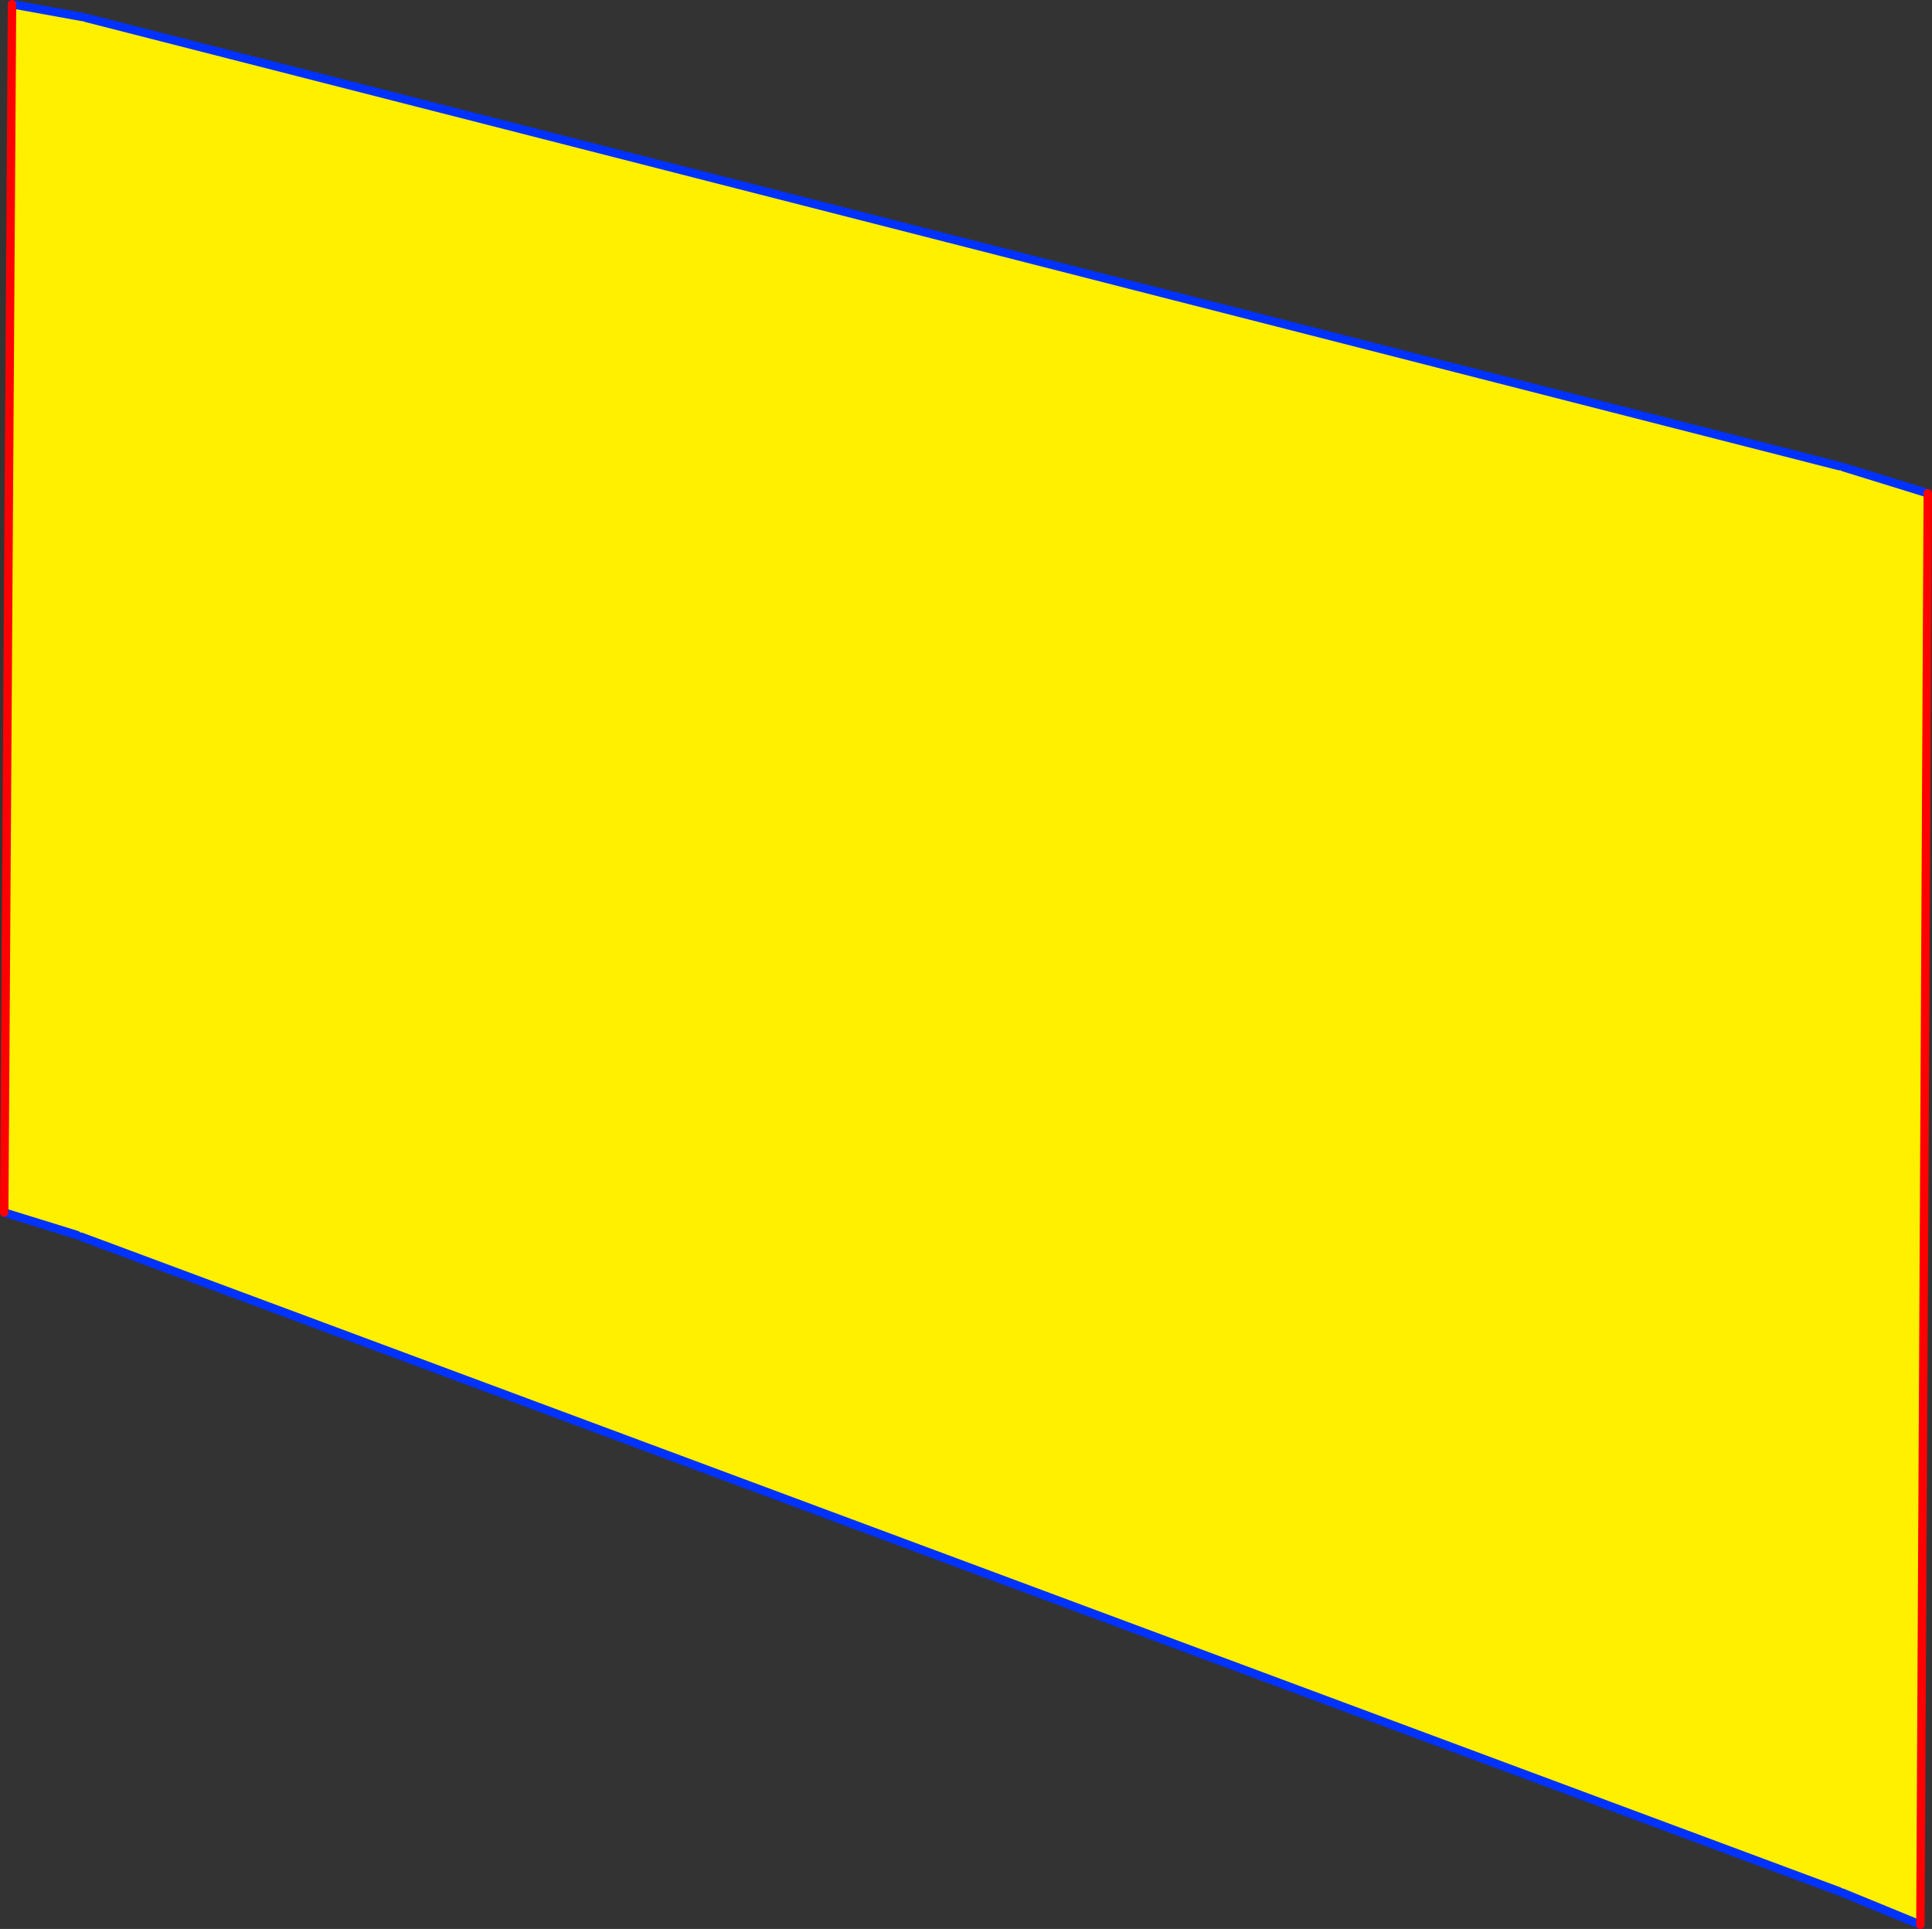 <?xml version="1.0" encoding="UTF-8" standalone="no"?>
<svg xmlns:xlink="http://www.w3.org/1999/xlink" height="457.7px" width="458.45px" xmlns="http://www.w3.org/2000/svg">
  <rect width="100%" height="100%" fill="#333333" stroke="none"/>
  <g transform="matrix(1.0, 0.0, 0.0, 1.0, -132.25, -52.95)">
    <path d="M569.65 163.8 L589.7 170.0 587.95 509.65 569.45 502.05 568.7 501.75 151.5 346.4 150.5 346.0 133.25 340.65 135.1 53.95 151.95 57.0 152.7 57.2 568.7 163.55 569.65 163.8" fill="#fff000" fill-rule="evenodd" stroke="none"/>
    <path d="M569.65 163.8 L589.7 170.0 M587.95 509.65 L569.45 502.05 M568.7 501.75 L151.5 346.4 M150.5 346.0 L133.25 340.65 M135.1 53.95 L151.95 57.0 M152.7 57.2 L568.7 163.55" fill="none" stroke="#0032ff" stroke-linecap="round" stroke-linejoin="round" stroke-width="2.0"/>
    <path d="M589.7 170.0 L587.95 509.65 M133.25 340.65 L135.1 53.95" fill="none" stroke="#ff0000" stroke-linecap="round" stroke-linejoin="round" stroke-width="2.0"/>
  </g>
</svg>
